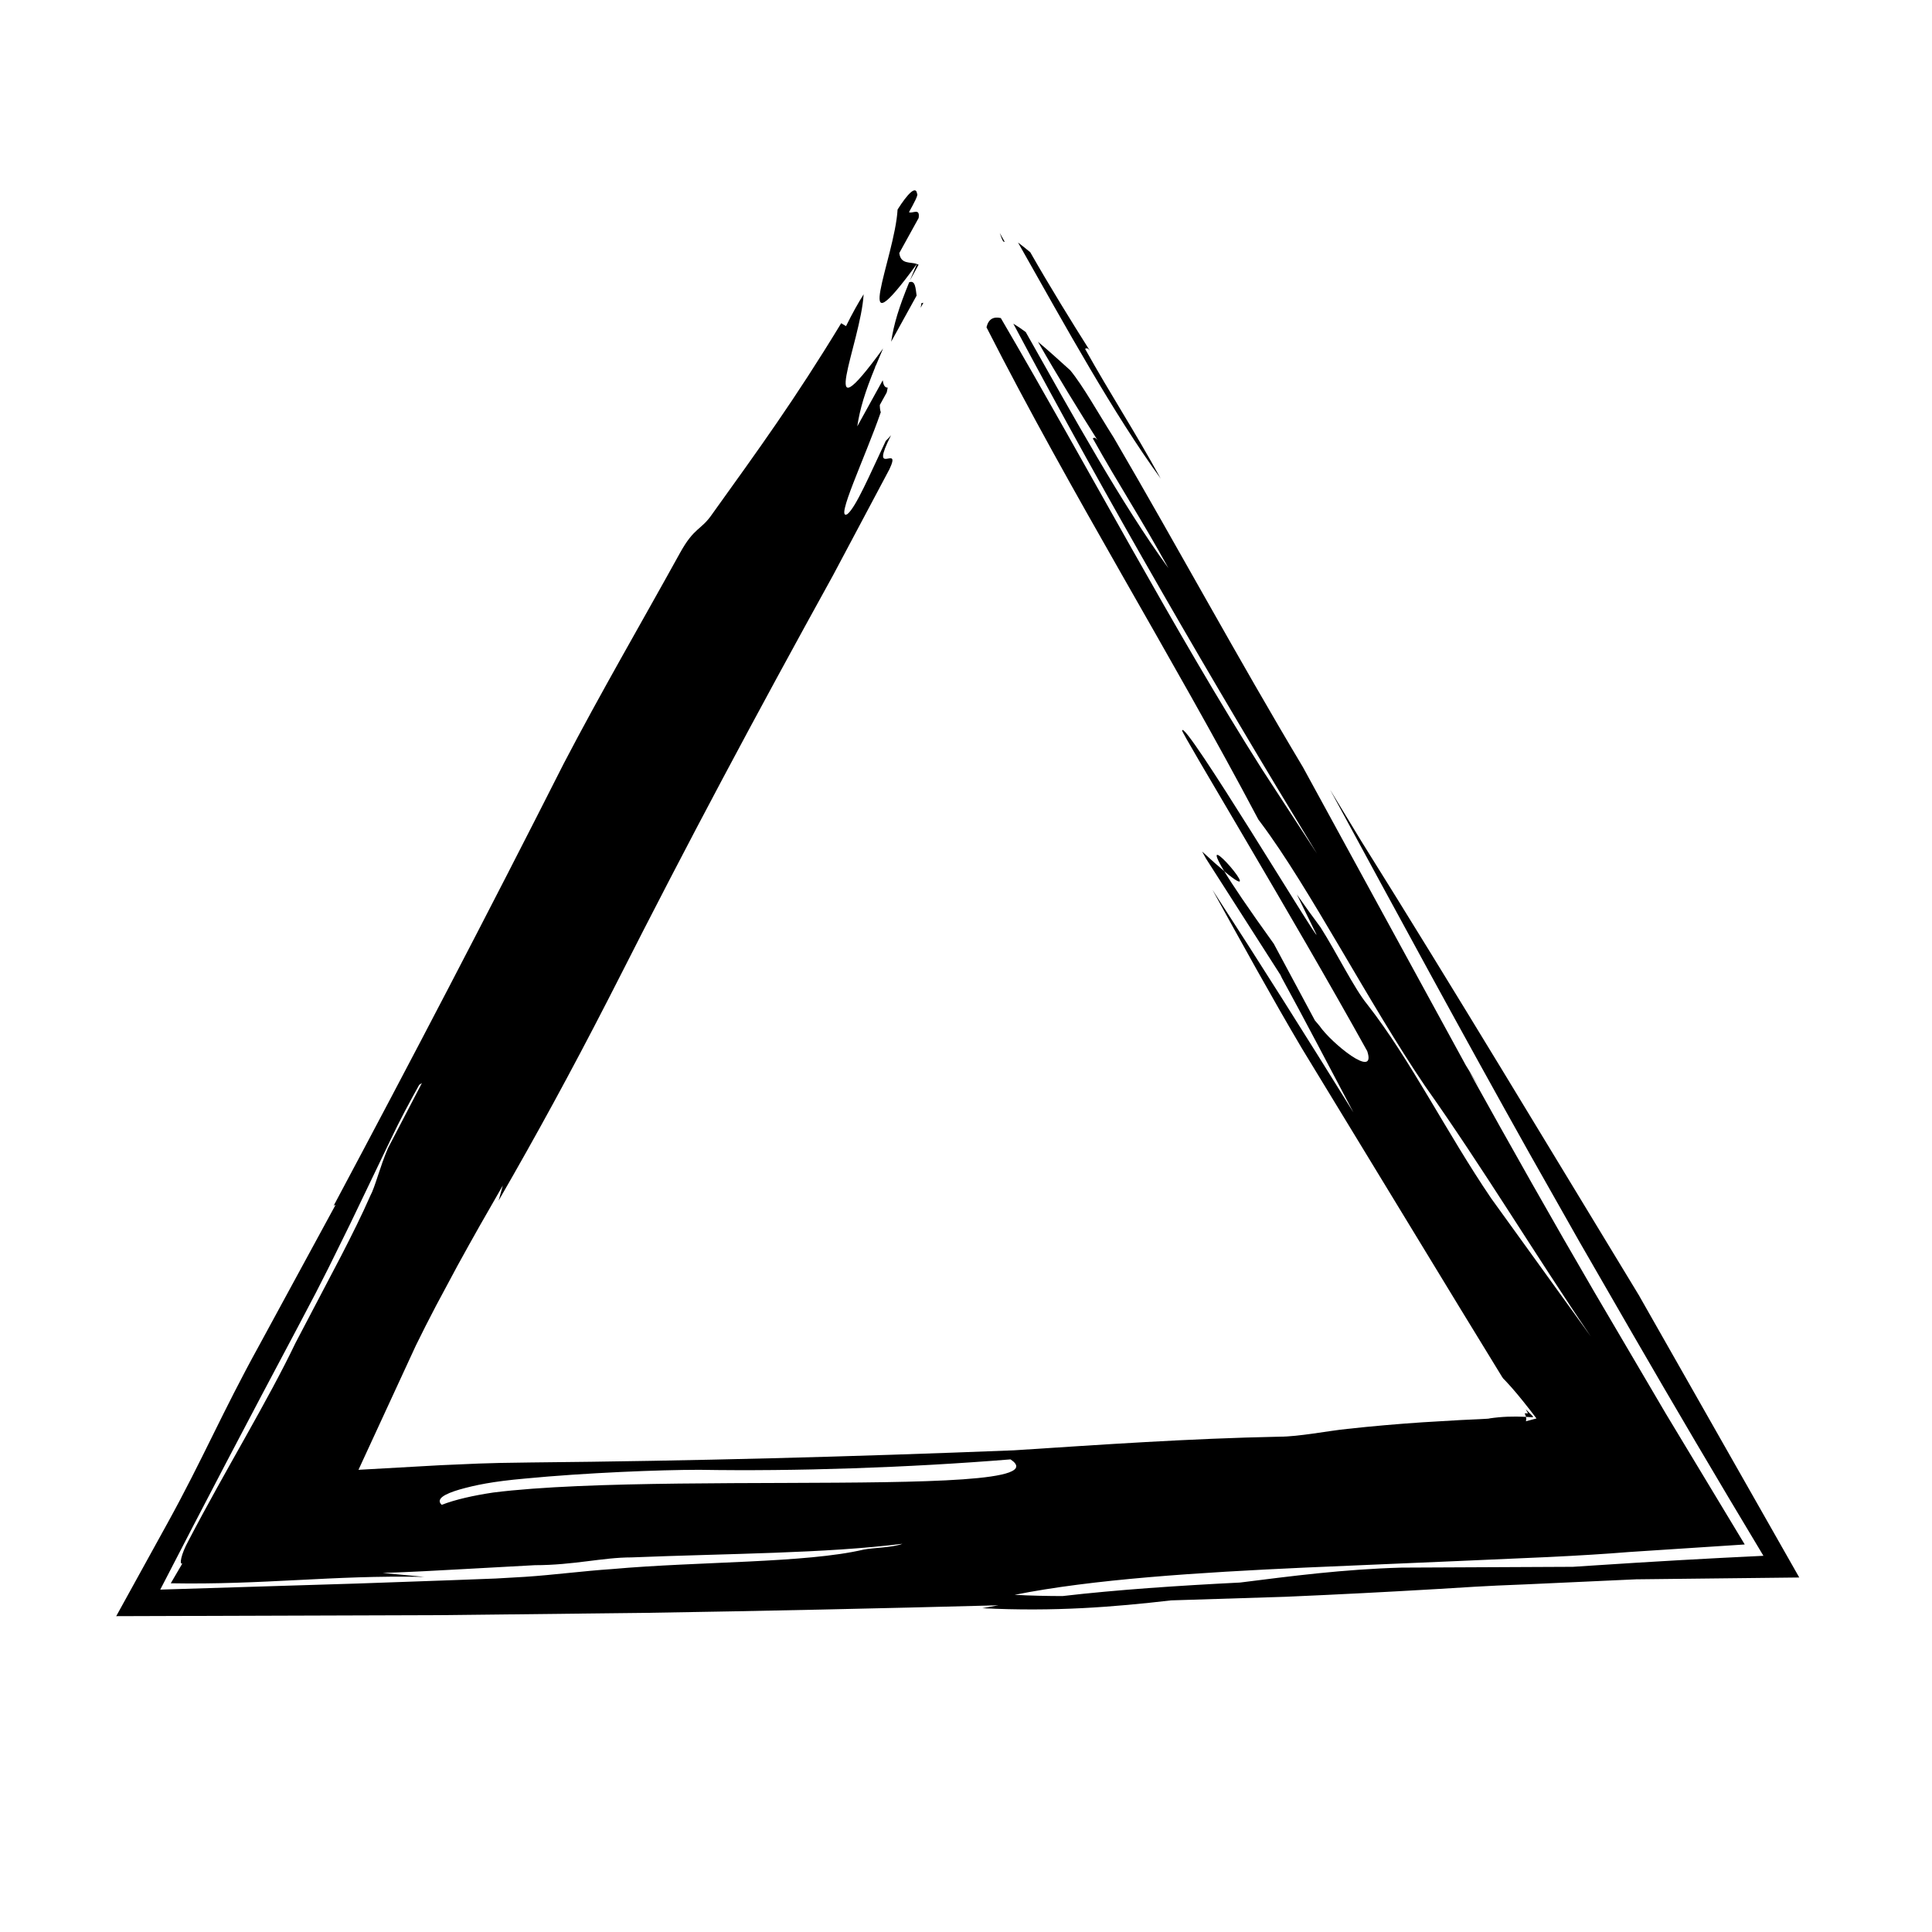 <?xml version="1.0" encoding="UTF-8"?>
<!-- Uploaded to: ICON Repo, www.iconrepo.com, Generator: ICON Repo Mixer Tools -->
<svg fill="#000000" width="800px" height="800px" version="1.1" viewBox="144 144 512 512" xmlns="http://www.w3.org/2000/svg">
 <g>
  <path d="m386.98 213.97c-0.676 1.594-1.285 3.031-1.859 4.383 1.191-2.156 2.316-4.199 2.316-4.199-0.137-0.082-0.301-0.117-0.457-0.184z"/>
  <path d="m388.22 224.29c-0.078 0.41-0.156 0.816-0.242 1.273l0.73-1.32c-0.199 0.078-0.324 0.035-0.488 0.047z"/>
  <path d="m386.97 213.96c-1.738-0.625-4.262 0.176-4.648-2.902 1.281-2.32 3.84-6.953 5.129-9.289 0.426-2.836-1.707-1.031-2.559-1.547 1.281-2.32 2.562-4.641 2.137-4.898-0.281-2.195-2.41-0.137-5.16 4.203-0.734 12.895-13.09 39.391 5.102 14.434z"/>
  <path d="m380.17 234.55 6.742-12.215c-0.277-1.863-0.305-4.176-1.969-3.531-2.769 6.758-4.078 11.117-4.773 15.746z"/>
  <path d="m431.56 236.46c0.262-0.117 0.543-0.465 1.277 0.488-4.945-7.809-10.613-16.992-15.809-26.102-1.113-0.922-2.207-1.801-3.242-2.574 12.773 22.586 25.293 45.332 37.816 62.57-7.246-13.164-12.977-21.762-20.043-34.383z"/>
  <path d="m410.24 208.05c-0.441-0.785-0.855-1.523-1.293-2.305 0.762 2.316 1.02 2.445 1.293 2.305z"/>
  <path d="m468.43 374.88c12.602 10.539-8.285-13.75 0 0z"/>
  <path d="m578.44 487.45c-24.461-40.23-48.695-80.598-73.664-120.51-2.777-4.578-5.531-9.113-8.266-13.617 17.652 32.559 35.281 65.078 52.863 96.438 4.426 7.82 8.82 15.586 13.176 23.285 4.688 8.129 9.336 16.184 13.934 24.164 11.152 19.305 22.605 38.75 34.844 59.094-14.723 0.695-29.477 1.535-44.715 2.543-1.82 0.117-3.84 0.25-5.762 0.375-15.082 0.07-30.211 0.141-45.434 0.211-15.484 0.445-29.059 2.231-42.789 3.957-16.488 0.824-32.621 1.91-47.043 3.582-4.07-0.004-8.297-0.102-12.707-0.324 20.508-4.125 48.703-5.93 76.898-7.219 14.102-0.605 28.184-1.211 41.328-1.773 8.047-0.355 15.809-0.695 23.145-1.02 7.941-0.383 15.172-0.82 21.457-1.336 9.996-0.652 20.148-1.312 30.668-2-6.844-11.344-13.805-22.891-20.883-34.621-6.238-10.613-12.574-21.395-18.992-32.312-11.023-18.902-22.082-38.48-33.152-58.441 0.941 1.48 1.914 3.004 2.852 4.477-1.273-2.07-2.484-4.035-3.738-6.078-14.203-25.996-28.668-52.477-43.148-78.984-17.395-29.094-32.824-57.66-50.172-87.383-4.269-6.723-8.105-13.691-11.523-17.836-2.91-2.633-5.82-5.273-8.547-7.551 5.195 9.113 10.867 18.301 15.809 26.109-0.738-0.961-1.023-0.629-1.273-0.492 7.059 12.613 12.805 21.234 20.031 34.367-12.523-17.234-25.035-39.965-37.809-62.559-1.16-0.867-2.262-1.617-3.293-2.227 25.309 47.574 52.828 95.055 80.484 140.46-4.898-7.516-9.77-14.992-14.648-22.48-22.828-35.938-46.055-79.996-69.148-119.46-1.906-0.426-3.262 0.207-3.793 2.449 22.57 44.367 48.816 86.512 72.051 130.45l0.699 0.938c12.805 17.062 28.586 47.793 43.516 69.75 15.336 21.664 29.051 44.512 43.891 66.301-9.336-12.941-18.664-25.863-26.41-36.602-11.938-17.562-21.324-36.68-32.84-51.398-3.418-4.144-8.113-13.703-12.375-20.414-2.019-2.691-4.133-5.668-6.277-8.719 1.723 3.523 3.449 7.062 5.18 10.602 0.848 2.574-35.152-57.398-35.59-54.059-0.055 0.031 0.363 0.824 1.172 2.262 0.824 1.426 2.023 3.5 3.527 6.102 3.043 5.18 7.32 12.453 12.242 20.828 9.84 16.746 22.211 37.926 32.113 55.785 2.555 7.742-9.625-2.246-12.621-6.664-0.391-0.461-0.832-0.98-1.25-1.473-3.633-6.777-7.281-13.582-10.887-20.309-6.988-9.711-11.023-15.727-13.145-19.246-1.473-1.238-3.371-2.906-5.859-5.215 0.336 0.609 0.691 1.258 1.023 1.863 6.648 10.395 13.379 20.914 20.18 31.543-0.172-0.234-0.32-0.441-0.484-0.664 6.574 11.984 13.004 24.375 19.387 36.41-12.52-20.18-24.988-39.965-37.363-59 7.445 13.52 15.941 28.918 23.703 42.027 14.508 23.836 28.48 46.785 42.164 69.266 3.434 5.609 6.848 11.191 10.25 16.75 1.145 1.926 0.953 1.418 1.23 1.766l0.609 0.637 1.32 1.453c1.848 2.098 4.043 4.828 6.594 8.199-0.973 0.258-1.883 0.5-2.797 0.746 0.098-0.375 0.105-0.766 0.016-1.172-3.496-0.156-6.367-0.07-9.664 0.41 0.316 0.121-4.492 0.266-7.656 0.438-3.41 0.199-6.805 0.402-10.18 0.602-6.738 0.457-13.367 1.031-19.863 1.746-5.121 0.516-12.824 2.062-17.941 2.062-24.266 0.488-47.371 2.129-70.418 3.613-43.621 1.727-84.996 2.809-127.97 3.219-2.769 0.043-5.523 0.082-8.27 0.125l-5.594 0.164c-3.398 0.145-6.769 0.293-10.121 0.438-7.32 0.41-14.547 0.816-21.723 1.219 5.109-11.066 10.148-21.98 15.184-32.895l2.547-5.121 2.797-5.418 5.754-10.738c3.898-7.117 7.91-14.164 11.965-21.176-0.375 1.355-0.746 2.695-1.109 4.008 10.07-17.438 19.367-34.496 28.781-52.832 0.848-1.66 1.695-3.312 2.551-4.984 19.23-37.926 36.406-70.062 57.285-107.88l14.949-28.121c3.418-7.223-5.551 2.844 0.434-9.027-0.461 0.555-0.949 1.082-1.406 1.516-4.336 9.176-7.848 17.441-10.129 19.375-3.555 2.16 4.762-15.215 8.812-26.98-0.164-0.492-0.254-1.129-0.254-1.918 0 0 0.84-1.52 1.836-3.328 0.09-0.453 0.168-0.855 0.254-1.277-0.828 0.055-1.152-0.805-1.324-1.938-2.254 4.082-4.5 8.152-6.742 12.215 0.703-4.641 1.996-8.977 4.773-15.746h-0.062c0.082-0.152 0.16-0.289 0.25-0.453 0.578-1.367 1.184-2.797 1.855-4.375l-0.016-0.008c-18.191 24.953-5.84-1.535-5.113-14.422-1.438 2.269-3.039 5.137-4.664 8.434-0.426-0.258-1.281-0.773-1.281-0.773-12.387 20.383-21.789 33.285-34.18 50.574-2.996 4.391-4.703 3.359-8.551 10.328-10.25 18.562-20.945 36.914-30.777 55.754-20.477 40.477-40.418 78.633-61.004 117.23 0.234-0.199 0.391-0.258 0.469-0.164-6.695 12.324-13.418 24.691-20.254 37.27-9.711 17.594-14.953 30.184-24.254 47.031-4.594 8.332-9.172 16.637-13.574 24.621 29.262-0.094 58.266-0.188 87.113-0.277 17.711-0.199 35.324-0.398 52.898-0.594 31.273-0.492 62.398-1.176 93.797-2.008-1.422 0.254-2.902 0.52-4.293 0.77 19.164 0.961 34.961-0.324 50.031-2.074 10.039-0.316 20.125-0.633 30.301-0.953 14.152-0.609 27.508-1.305 40.539-2.074 3.258-0.199 6.492-0.398 9.719-0.594l5.914-0.309 7.555-0.316c9.73-0.445 19.43-0.891 29.195-1.336 14.5-0.16 28.961-0.324 43.254-0.484-14.207-25.008-28.301-49.812-42.383-74.586zm-205.57 67.211c-15.359 3.609-43.562 3.094-66.641 5.156-7.68 0.512-15.383 1.547-23.066 2.059l-7.793 0.449-11.734 0.445c-8.219 0.289-16.457 0.582-24.723 0.875-17.305 0.535-34.742 1.07-52.445 1.617 11.148-21.641 23.363-44.996 36.473-69.609 1.543-2.938 3.121-5.938 4.723-8.984 1.109-2.18 2.234-4.391 3.371-6.625 1.871-3.801 3.785-7.68 5.695-11.559 3.742-7.793 7.492-15.598 10.957-22.816 2.297-4.852 4.84-9.562 7.402-14.168 0.227-0.152 0.469-0.316 0.727-0.488l-8.988 17.246c-2.141 4.914-3.418 10.32-4.703 12.652-2.141 4.906-4.812 10.262-7.699 15.875-3.902 7.441-8.004 15.262-12.113 23.105-3.648 7.637-8.238 15.953-13.227 24.863-4.973 8.875-10.352 18.363-15.117 27.512-2.082 3.769-2.481 6.559-1.637 6.062-1.082 1.848-2.129 3.633-3.078 5.258 12.031 0.227 23.008-0.316 33.641-0.859 10.703-0.543 21.047-1.082 33.539-0.844l-11.035-1.031c7.762-0.258 14.508-0.645 21.543-1.031 5.555-0.305 11.457-0.629 18.805-1.031 10.262 0 17.934-2.062 25.625-2.062 25.629-1.035 51.273-1.035 71.781-3.609-2.586 1.023-7.711 1.023-10.281 1.543zm-20.719-17.668c-18.488 0.062-38.324 0.109-55.129 0.844-8.387 0.367-16.078 0.906-22.344 1.703-5.297 0.797-10.016 1.855-13.621 3.258-1.68-1.547 0.793-2.902 4.738-4.062 4.144-1.16 8.633-2.129 17.371-2.902 16.016-1.547 35.883-2.32 46.145-2.32 25.516 0.43 55.465-0.566 82.488-2.762 8.902 5.91-22.672 6.113-59.648 6.242z"/>
  <path d="m550.25 519.35-1.91-1.879 0.598 1.086h-0.879c0.164 0.312 0.277 0.625 0.344 0.934l1.828 0.098z"/>
 </g>
</svg>